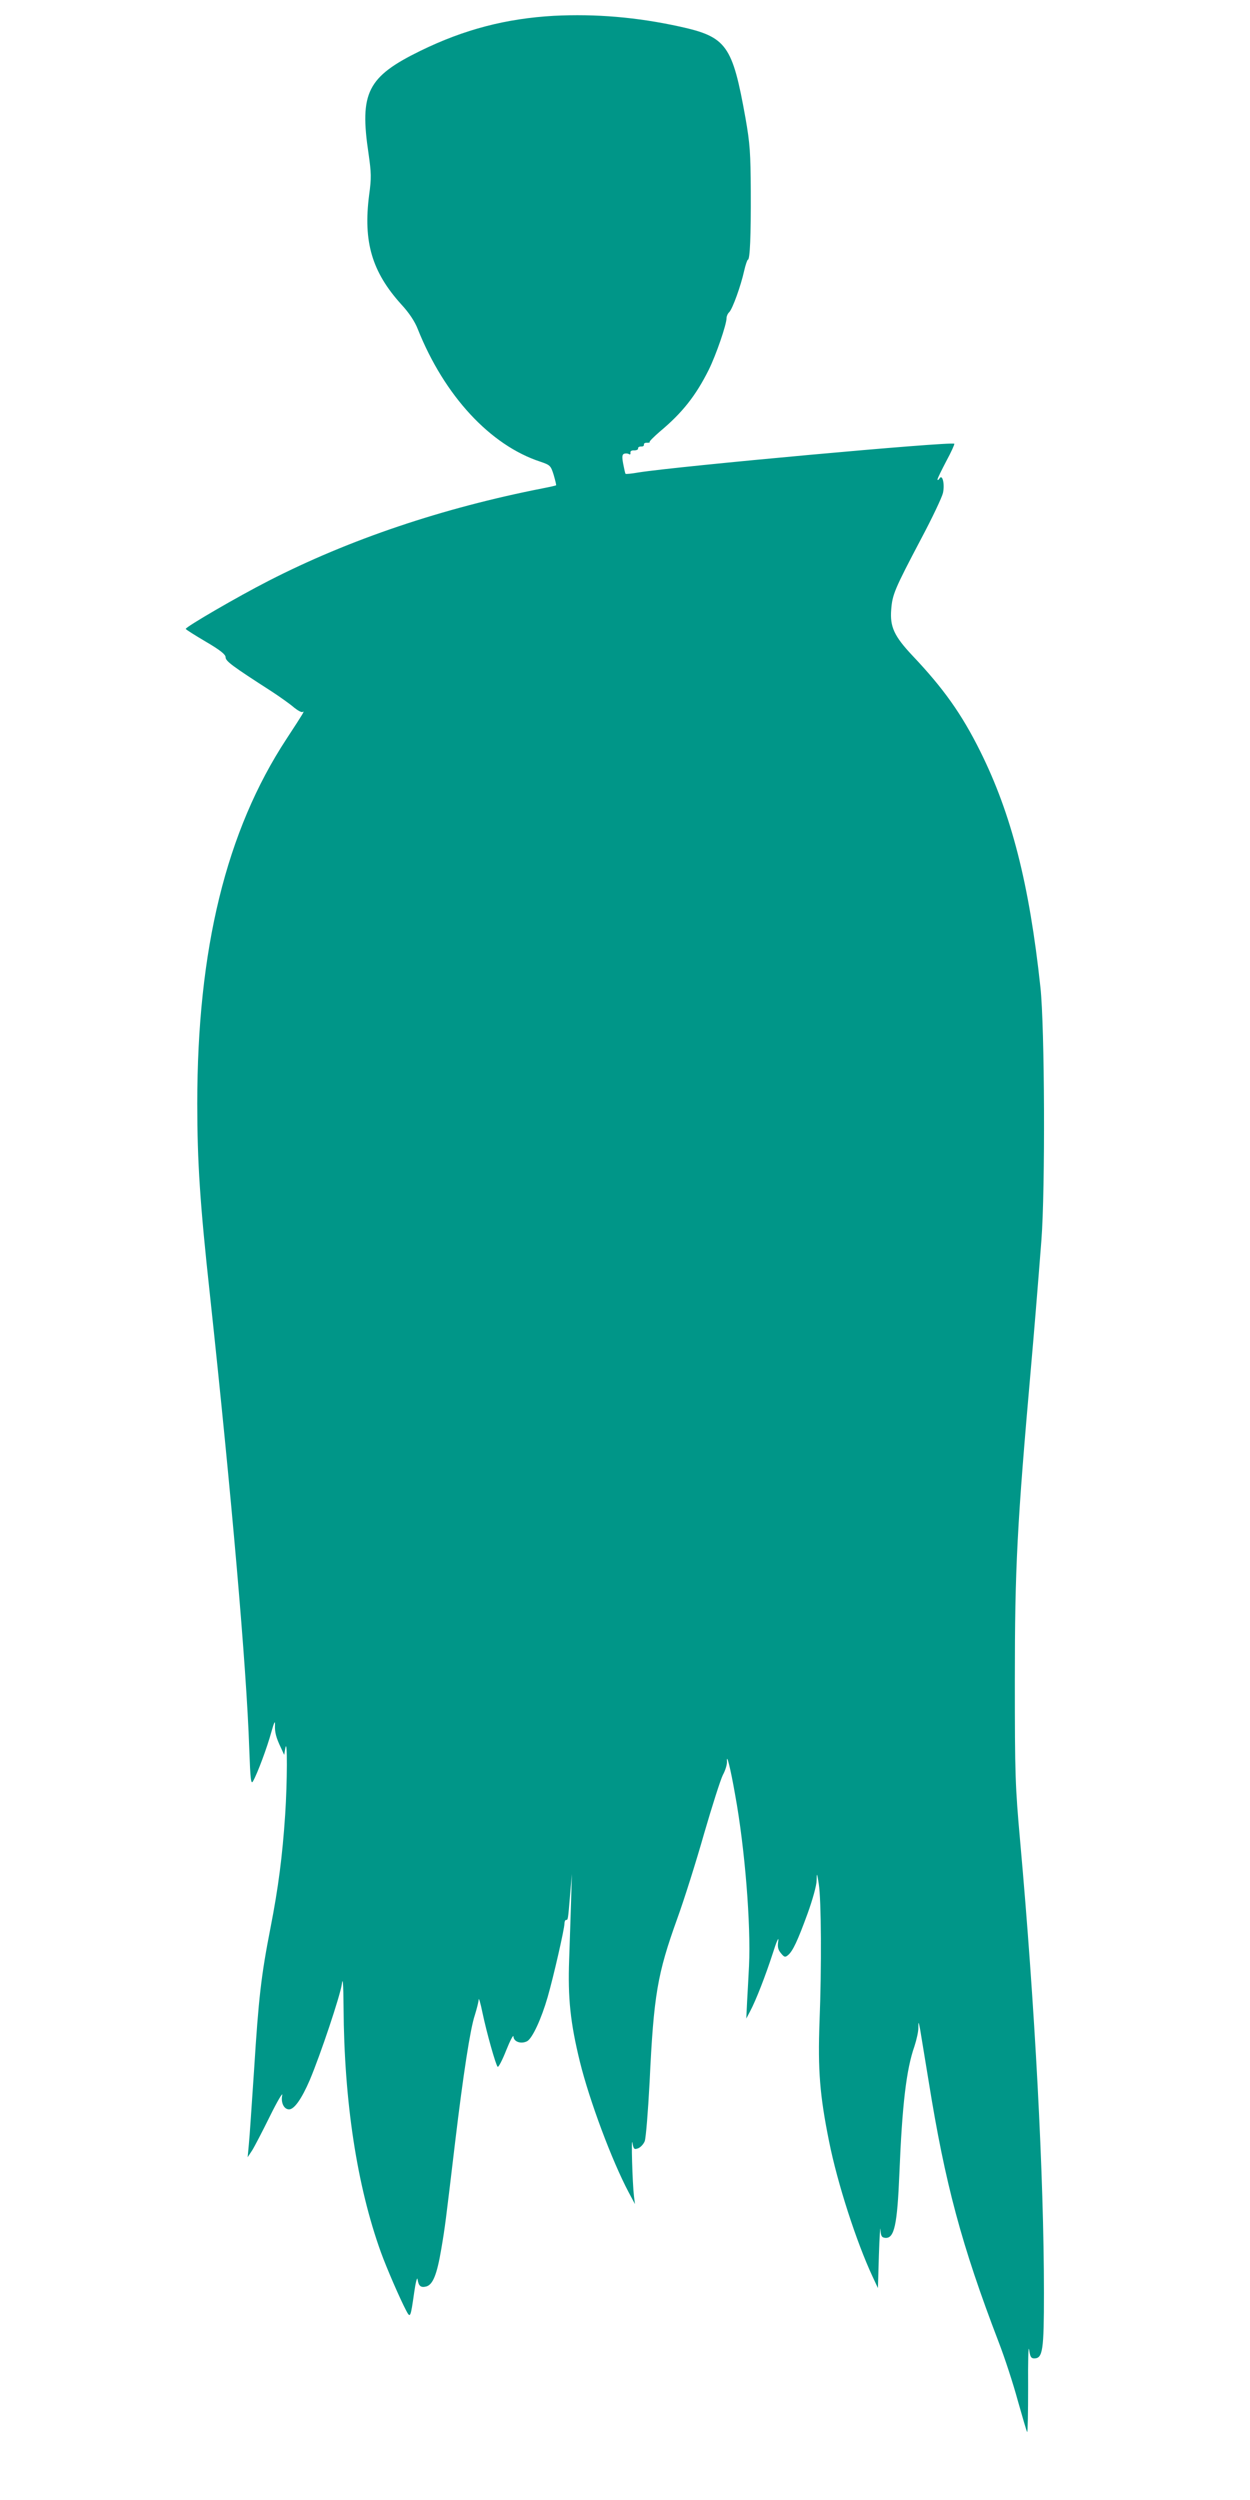 <?xml version="1.0" standalone="no"?>
<!DOCTYPE svg PUBLIC "-//W3C//DTD SVG 20010904//EN"
 "http://www.w3.org/TR/2001/REC-SVG-20010904/DTD/svg10.dtd">
<svg version="1.0" xmlns="http://www.w3.org/2000/svg"
 width="640pt" height="1280pt" viewBox="0 0 640 1280"
 preserveAspectRatio="xMidYMid meet">
<g transform="translate(0,1280) scale(0.1,-0.1)"
fill="#009688" stroke="none">
<path d="M2835 12719 c-243 -14 -457 -69 -682 -179 -272 -133 -313 -214 -266
-527 14 -98 15 -124 3 -211 -31 -240 14 -394 165 -561 39 -42 69 -87 84 -126
136 -341 371 -595 628 -679 50 -17 53 -20 68 -68 8 -28 14 -52 12 -53 -1 -1
-31 -8 -67 -15 -515 -101 -992 -262 -1405 -474 -155 -79 -425 -236 -424 -246
0 -3 46 -32 102 -65 75 -44 102 -66 102 -80 0 -20 32 -44 234 -174 46 -30 99
-68 117 -84 19 -15 38 -26 44 -22 11 7 6 -2 -83 -138 -309 -471 -457 -1076
-457 -1867 0 -299 14 -514 65 -981 111 -1032 187 -1905 201 -2318 6 -167 9
-190 20 -170 23 41 72 173 93 250 14 50 20 63 19 39 -2 -38 5 -66 31 -120 l16
-35 6 35 c11 59 10 -178 -1 -342 -14 -211 -35 -373 -75 -578 -48 -245 -61
-360 -84 -726 -12 -175 -23 -348 -27 -384 l-6 -65 23 35 c12 19 53 98 91 175
38 77 67 126 63 108 -8 -39 9 -73 35 -73 27 0 65 55 106 150 56 133 155 430
164 490 5 40 8 9 9 -118 3 -485 69 -914 191 -1253 30 -83 98 -239 129 -298 22
-42 23 -39 42 94 7 50 15 79 17 65 5 -34 16 -44 44 -37 34 9 55 60 77 190 20
117 22 136 71 547 42 351 78 584 101 652 10 32 19 68 20 80 0 13 9 -17 19 -66
22 -105 68 -268 78 -278 4 -4 24 34 44 85 20 50 37 82 37 70 1 -27 39 -40 70
-24 27 15 73 115 105 226 31 108 86 350 86 376 0 10 4 19 8 19 10 0 10 -4 21
130 l9 105 -4 -135 c-2 -74 -7 -211 -10 -305 -7 -194 6 -321 55 -521 49 -199
164 -507 250 -669 l32 -60 -5 40 c-8 65 -15 313 -8 274 6 -33 9 -36 30 -28 12
5 27 21 33 36 6 16 17 152 25 303 21 447 40 554 141 835 36 99 98 296 138 437
41 141 84 276 96 300 13 24 22 54 21 68 -3 50 18 -32 42 -170 50 -273 81 -665
71 -875 -3 -55 -7 -138 -10 -185 l-4 -85 19 36 c31 58 80 185 117 299 18 58
31 87 28 64 -5 -31 -2 -46 13 -64 17 -21 22 -23 37 -10 24 20 49 73 100 213
25 69 46 144 46 168 1 43 2 42 11 -16 13 -80 15 -428 4 -705 -9 -248 1 -377
49 -615 43 -215 140 -514 222 -690 l28 -60 5 170 c3 94 7 152 8 130 2 -34 6
-41 25 -43 46 -3 61 65 72 333 14 345 35 529 77 648 11 34 21 78 20 97 0 32 1
31 9 -10 4 -25 24 -145 44 -268 84 -523 168 -837 358 -1333 31 -80 75 -215 98
-300 24 -85 45 -157 48 -161 3 -4 5 100 5 230 -1 130 1 217 5 192 5 -36 10
-45 26 -45 44 0 50 40 50 335 0 596 -46 1467 -122 2315 -25 280 -27 335 -27
820 0 580 11 792 84 1620 12 135 33 389 52 635 20 260 17 1093 -5 1295 -57
531 -149 888 -308 1208 -96 193 -189 323 -347 490 -94 100 -116 148 -109 236
6 77 16 102 153 362 57 107 107 213 112 235 10 46 -3 99 -18 74 -5 -8 -10 -10
-10 -5 0 6 21 48 45 94 25 46 43 86 41 89 -13 13 -1416 -115 -1617 -147 -34
-6 -64 -9 -66 -7 -2 1 -7 24 -12 50 -7 37 -6 49 5 53 7 2 18 2 24 -2 6 -4 9
-1 8 7 -2 8 6 13 19 12 12 0 21 4 20 10 -1 6 6 10 15 10 10 -1 16 3 15 10 -1
6 6 10 16 9 10 0 16 1 13 4 -2 3 21 26 52 53 115 96 184 183 251 317 37 75 91
231 91 265 0 9 6 23 14 30 17 18 59 134 76 211 7 31 16 57 19 57 11 0 16 122
15 350 -1 196 -4 244 -27 375 -67 374 -96 416 -337 469 -219 48 -430 66 -645
55z"/>
</g>
</svg>
